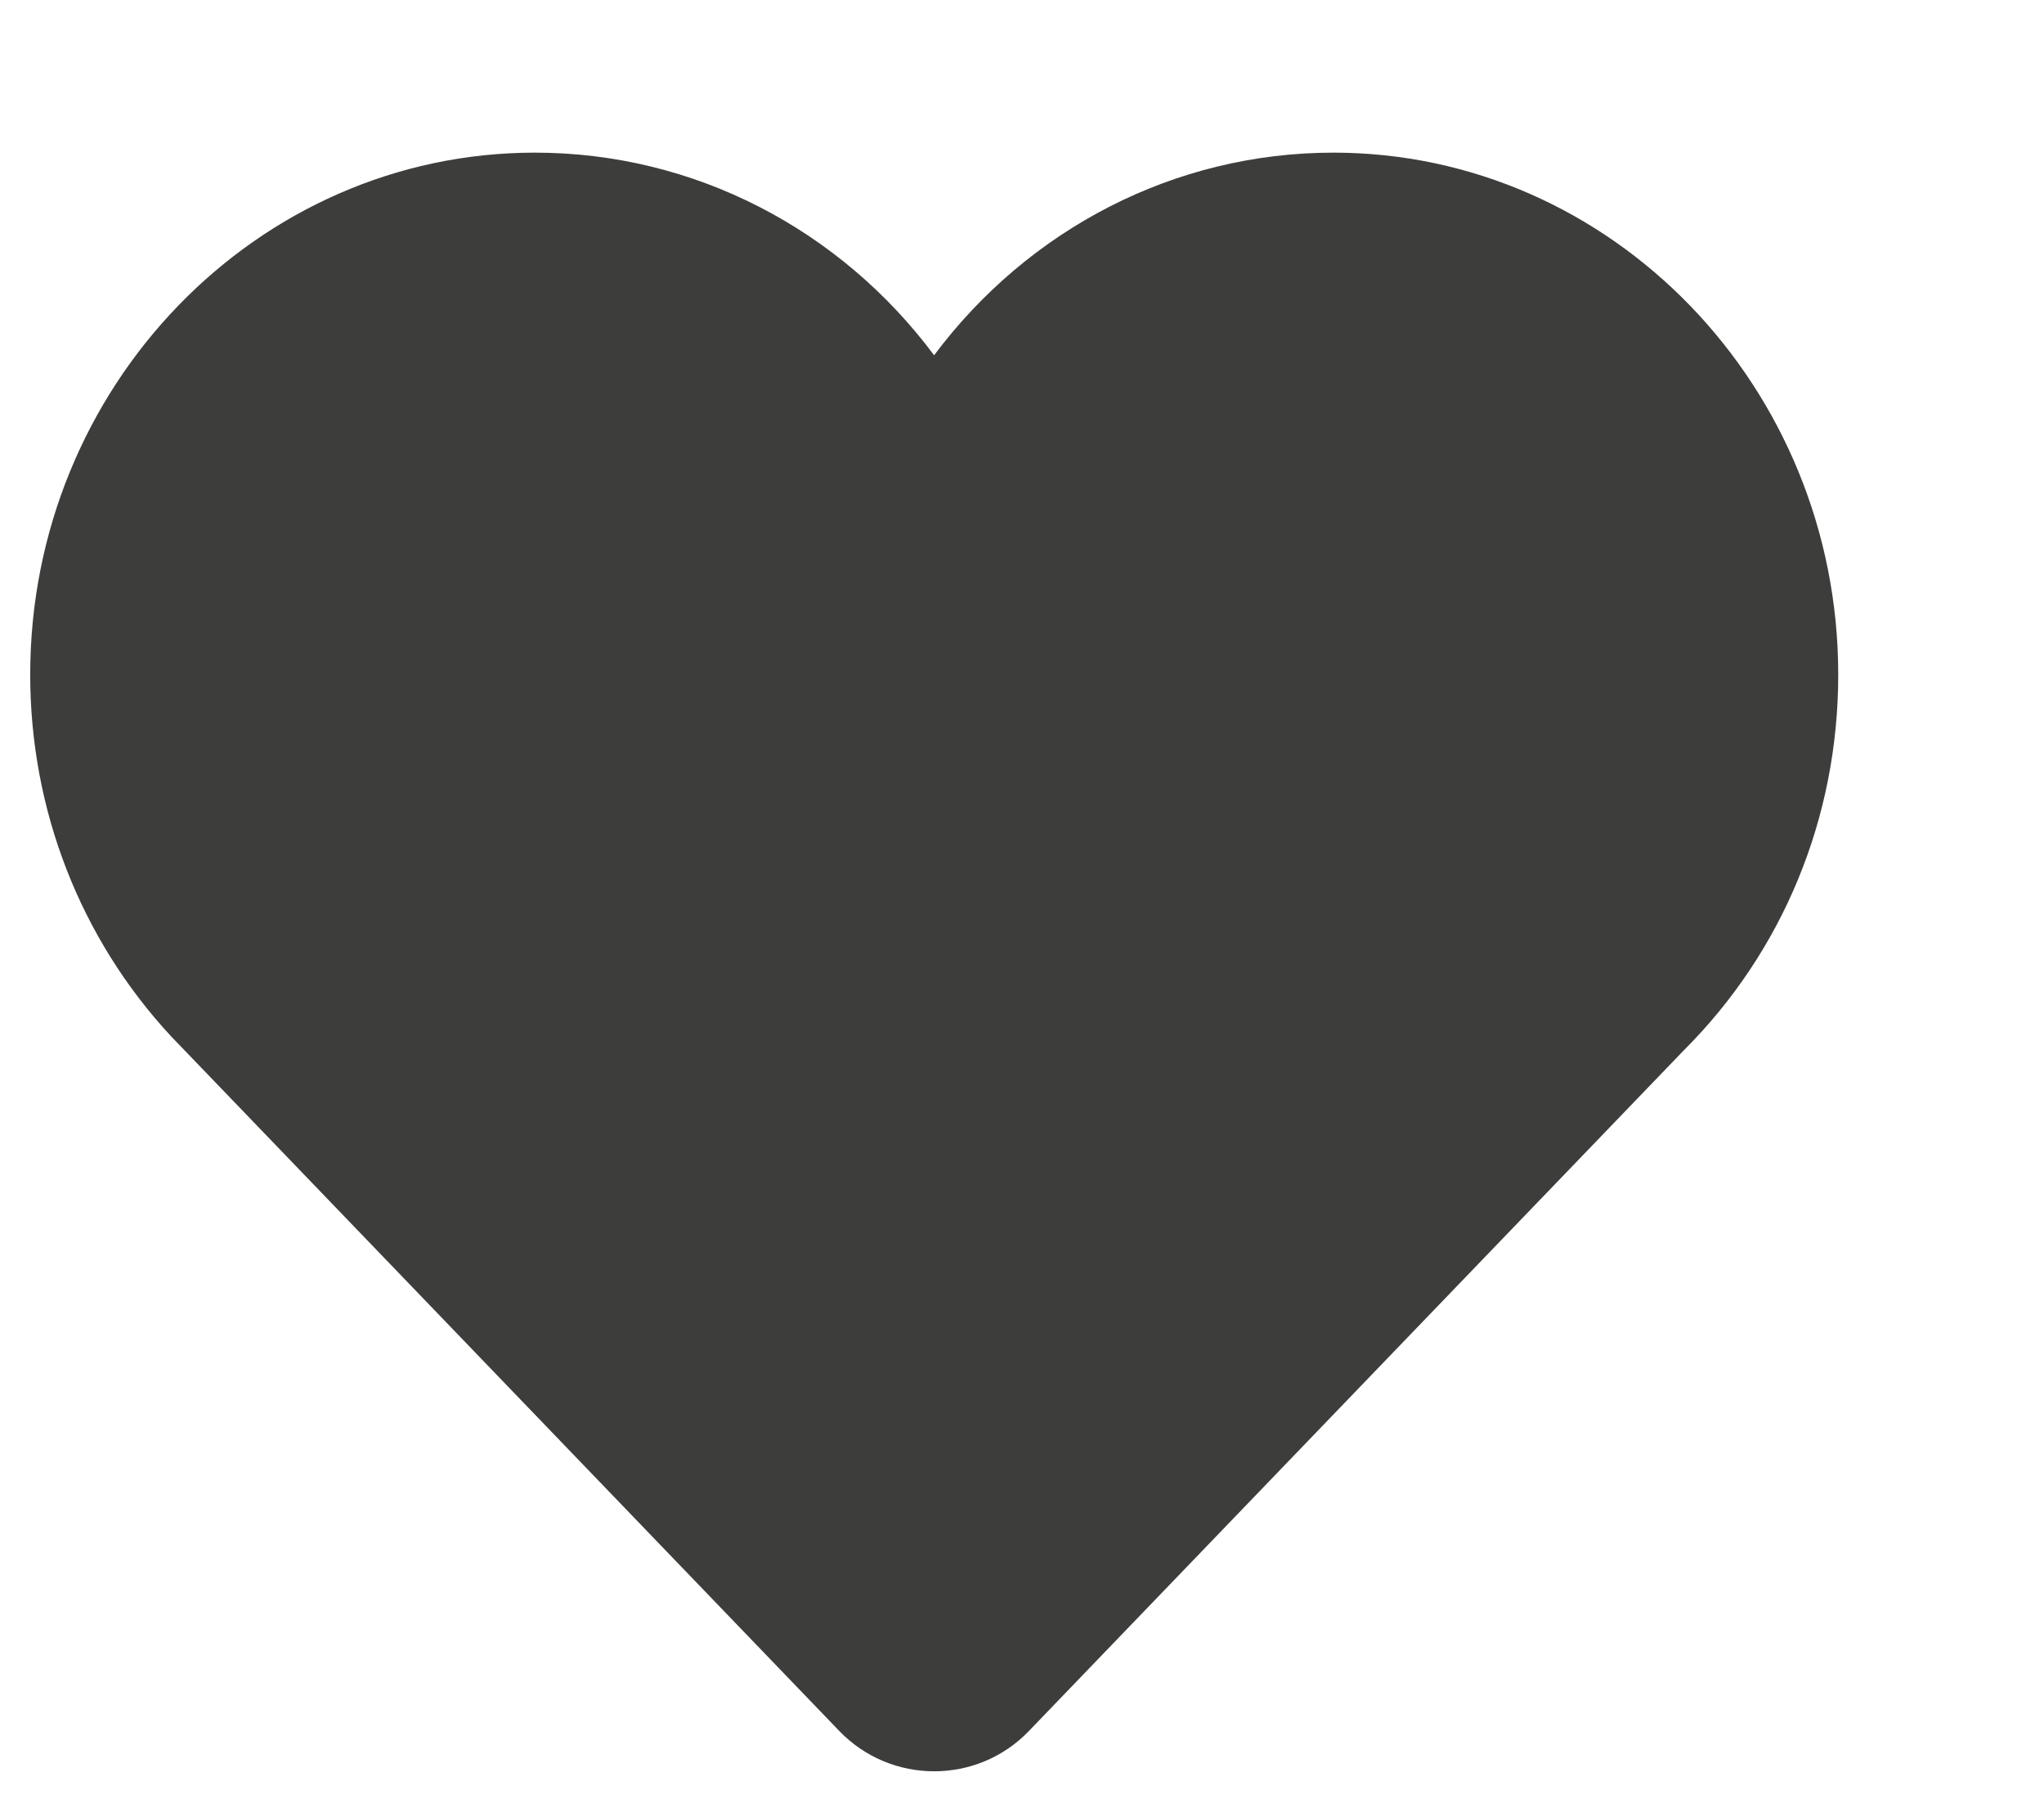 <?xml version="1.0" encoding="UTF-8"?> <svg xmlns="http://www.w3.org/2000/svg" width="9" height="8" viewBox="0 0 9 8" fill="none"> <path d="M5.871 0.672C5.171 0.672 4.528 1.009 4.113 1.564C3.699 1.009 3.056 0.672 2.355 0.672C1.13 0.672 0.133 1.703 0.133 2.97C0.133 3.565 0.353 4.131 0.753 4.562L3.696 7.621C3.924 7.857 4.303 7.857 4.53 7.621L7.414 4.624C7.849 4.19 8.094 3.602 8.094 2.97C8.094 1.703 7.096 0.672 5.871 0.672Z" fill="#3D3D3B"></path> </svg> 